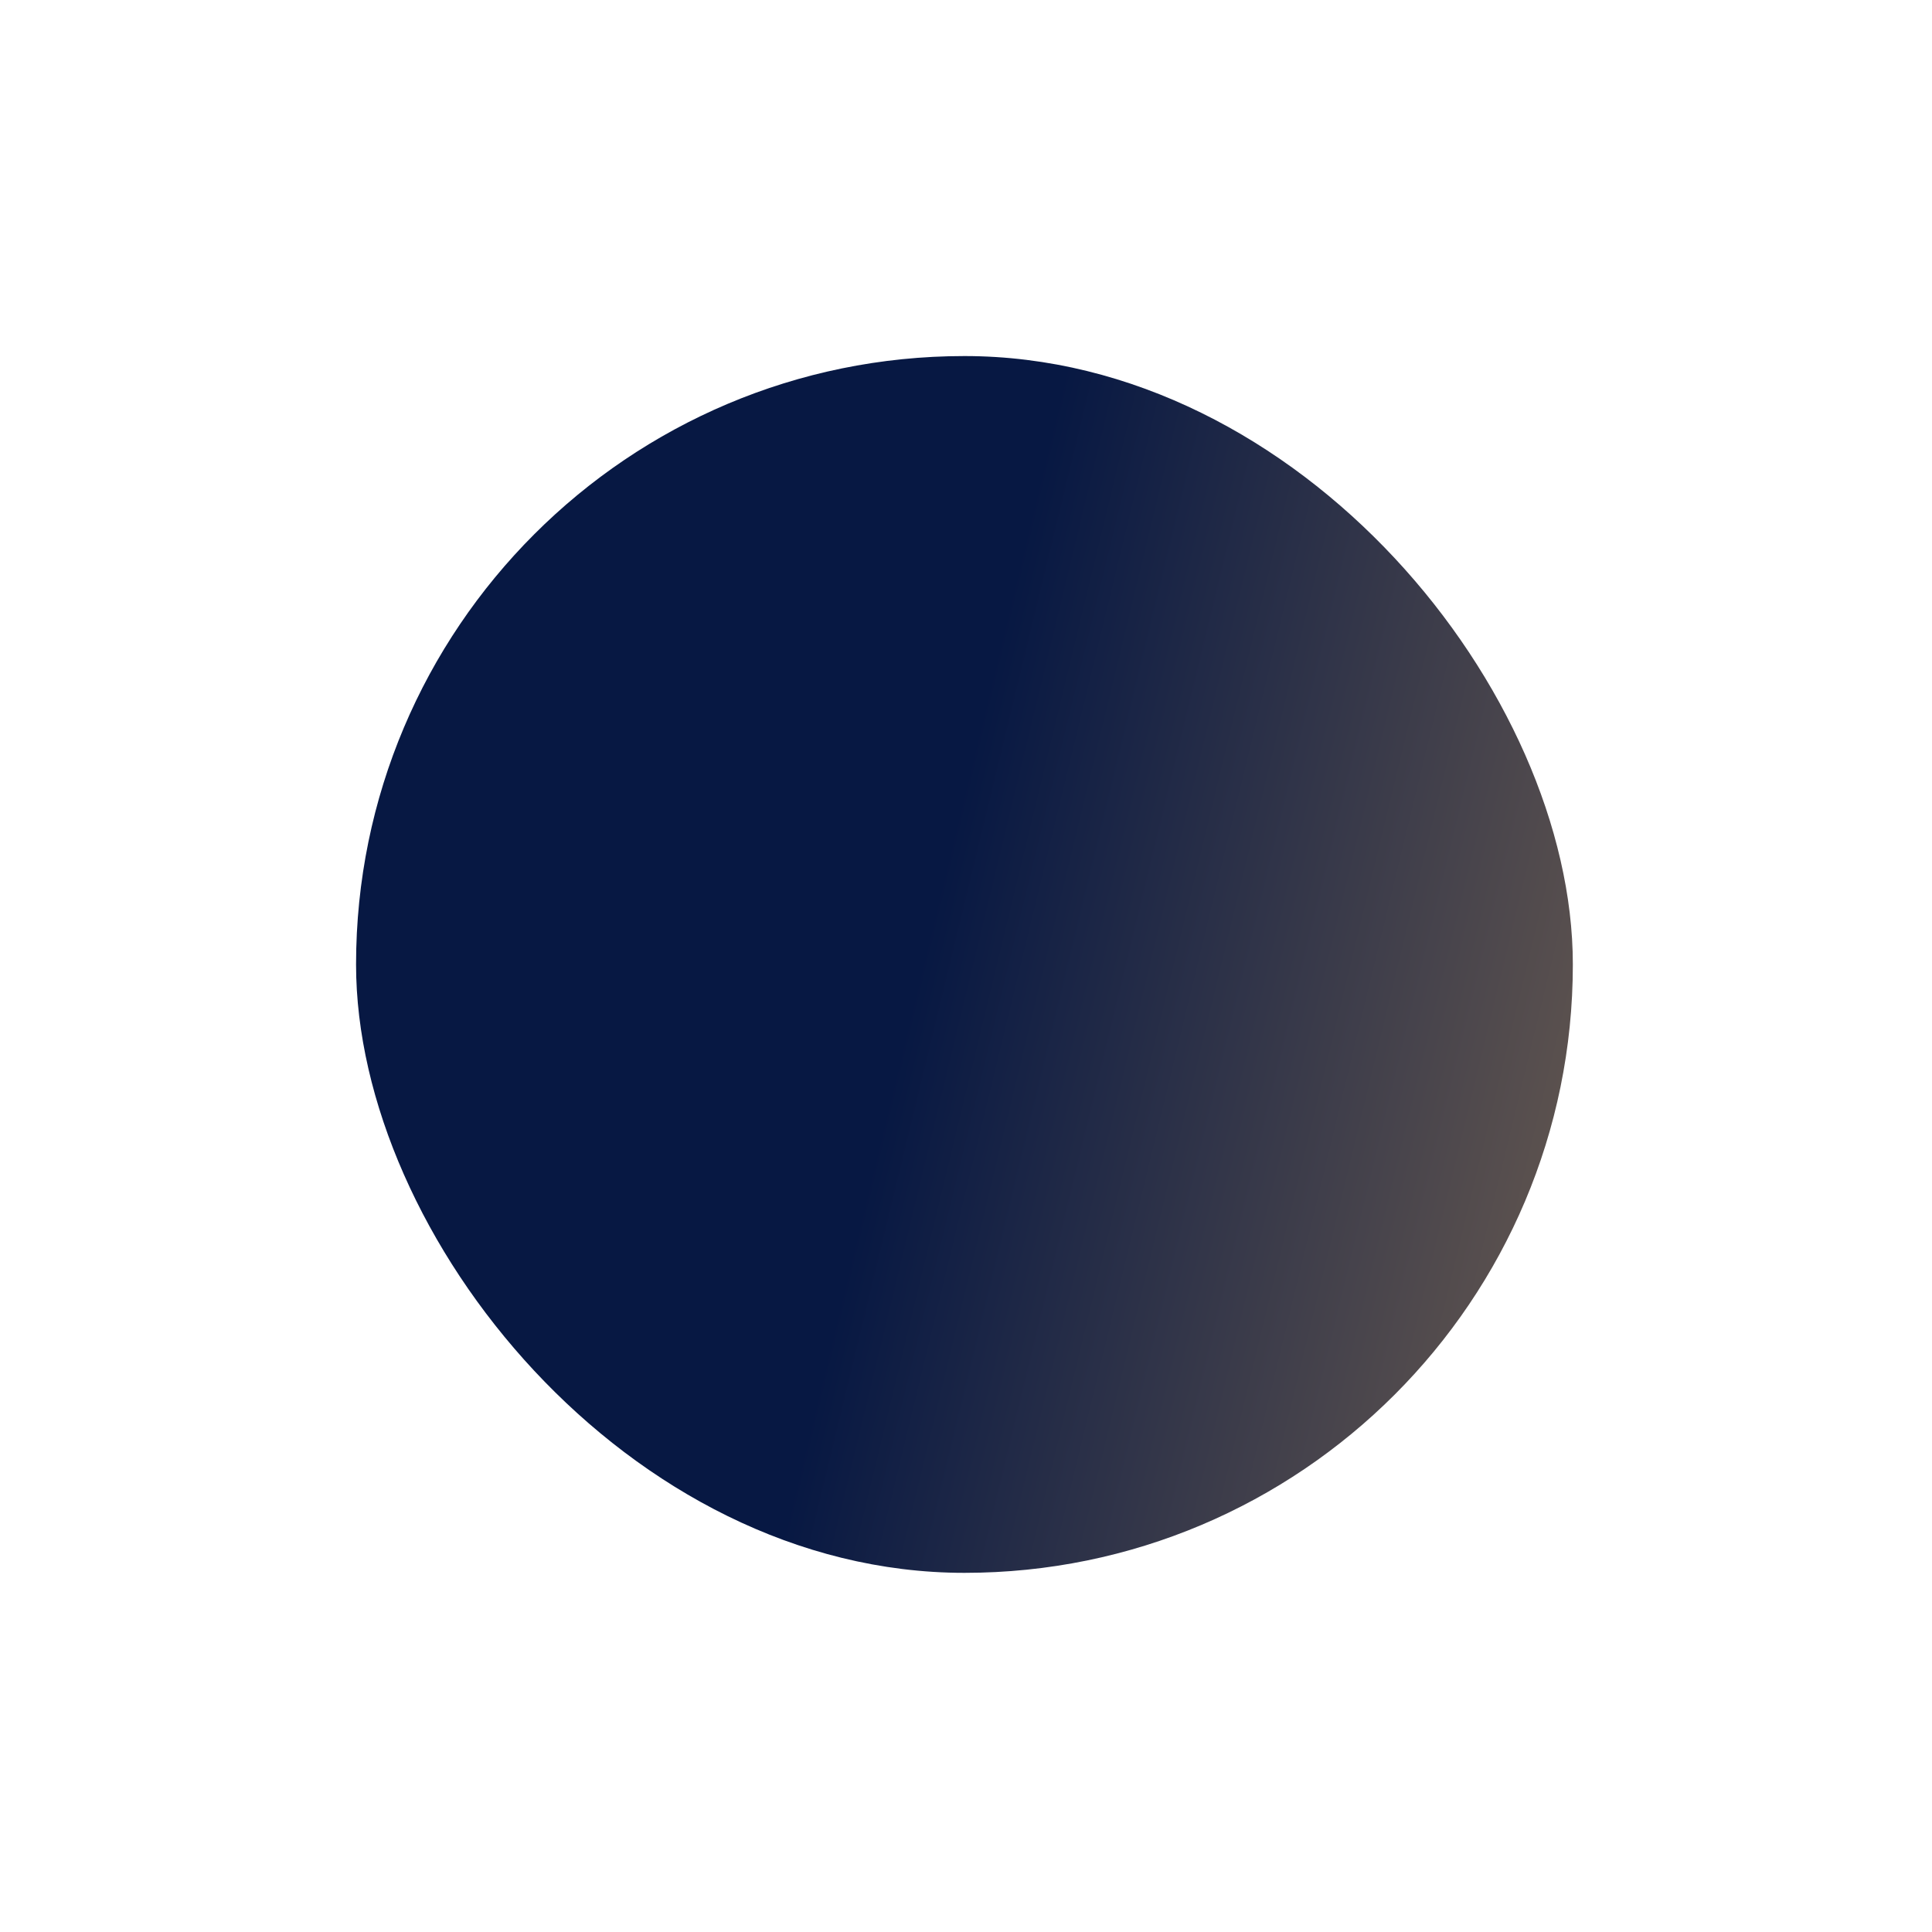 <?xml version="1.0" encoding="UTF-8"?> <svg xmlns="http://www.w3.org/2000/svg" width="624" height="624" viewBox="0 0 624 624" fill="none"> <rect x="115" y="115" width="393" height="393" rx="196.5" fill="url(#paint0_linear_39_3)"></rect> <g filter="url(#filter0_f_39_3)"> <rect x="52" y="52" width="520" height="520" rx="260" stroke="white" stroke-width="30"></rect> </g> <defs> <filter id="filter0_f_39_3" x="0" y="0" width="624" height="624" filterUnits="userSpaceOnUse" color-interpolation-filters="sRGB"> <feFlood flood-opacity="0" result="BackgroundImageFix"></feFlood> <feBlend mode="normal" in="SourceGraphic" in2="BackgroundImageFix" result="shape"></feBlend> <feGaussianBlur stdDeviation="18.5" result="effect1_foregroundBlur_39_3"></feGaussianBlur> </filter> <linearGradient id="paint0_linear_39_3" x1="995.5" y1="1171.5" x2="35.425" y2="938.708" gradientUnits="userSpaceOnUse"> <stop offset="0.259" stop-color="#FFC165"></stop> <stop offset="0.892" stop-color="#071843"></stop> </linearGradient> </defs> </svg> 